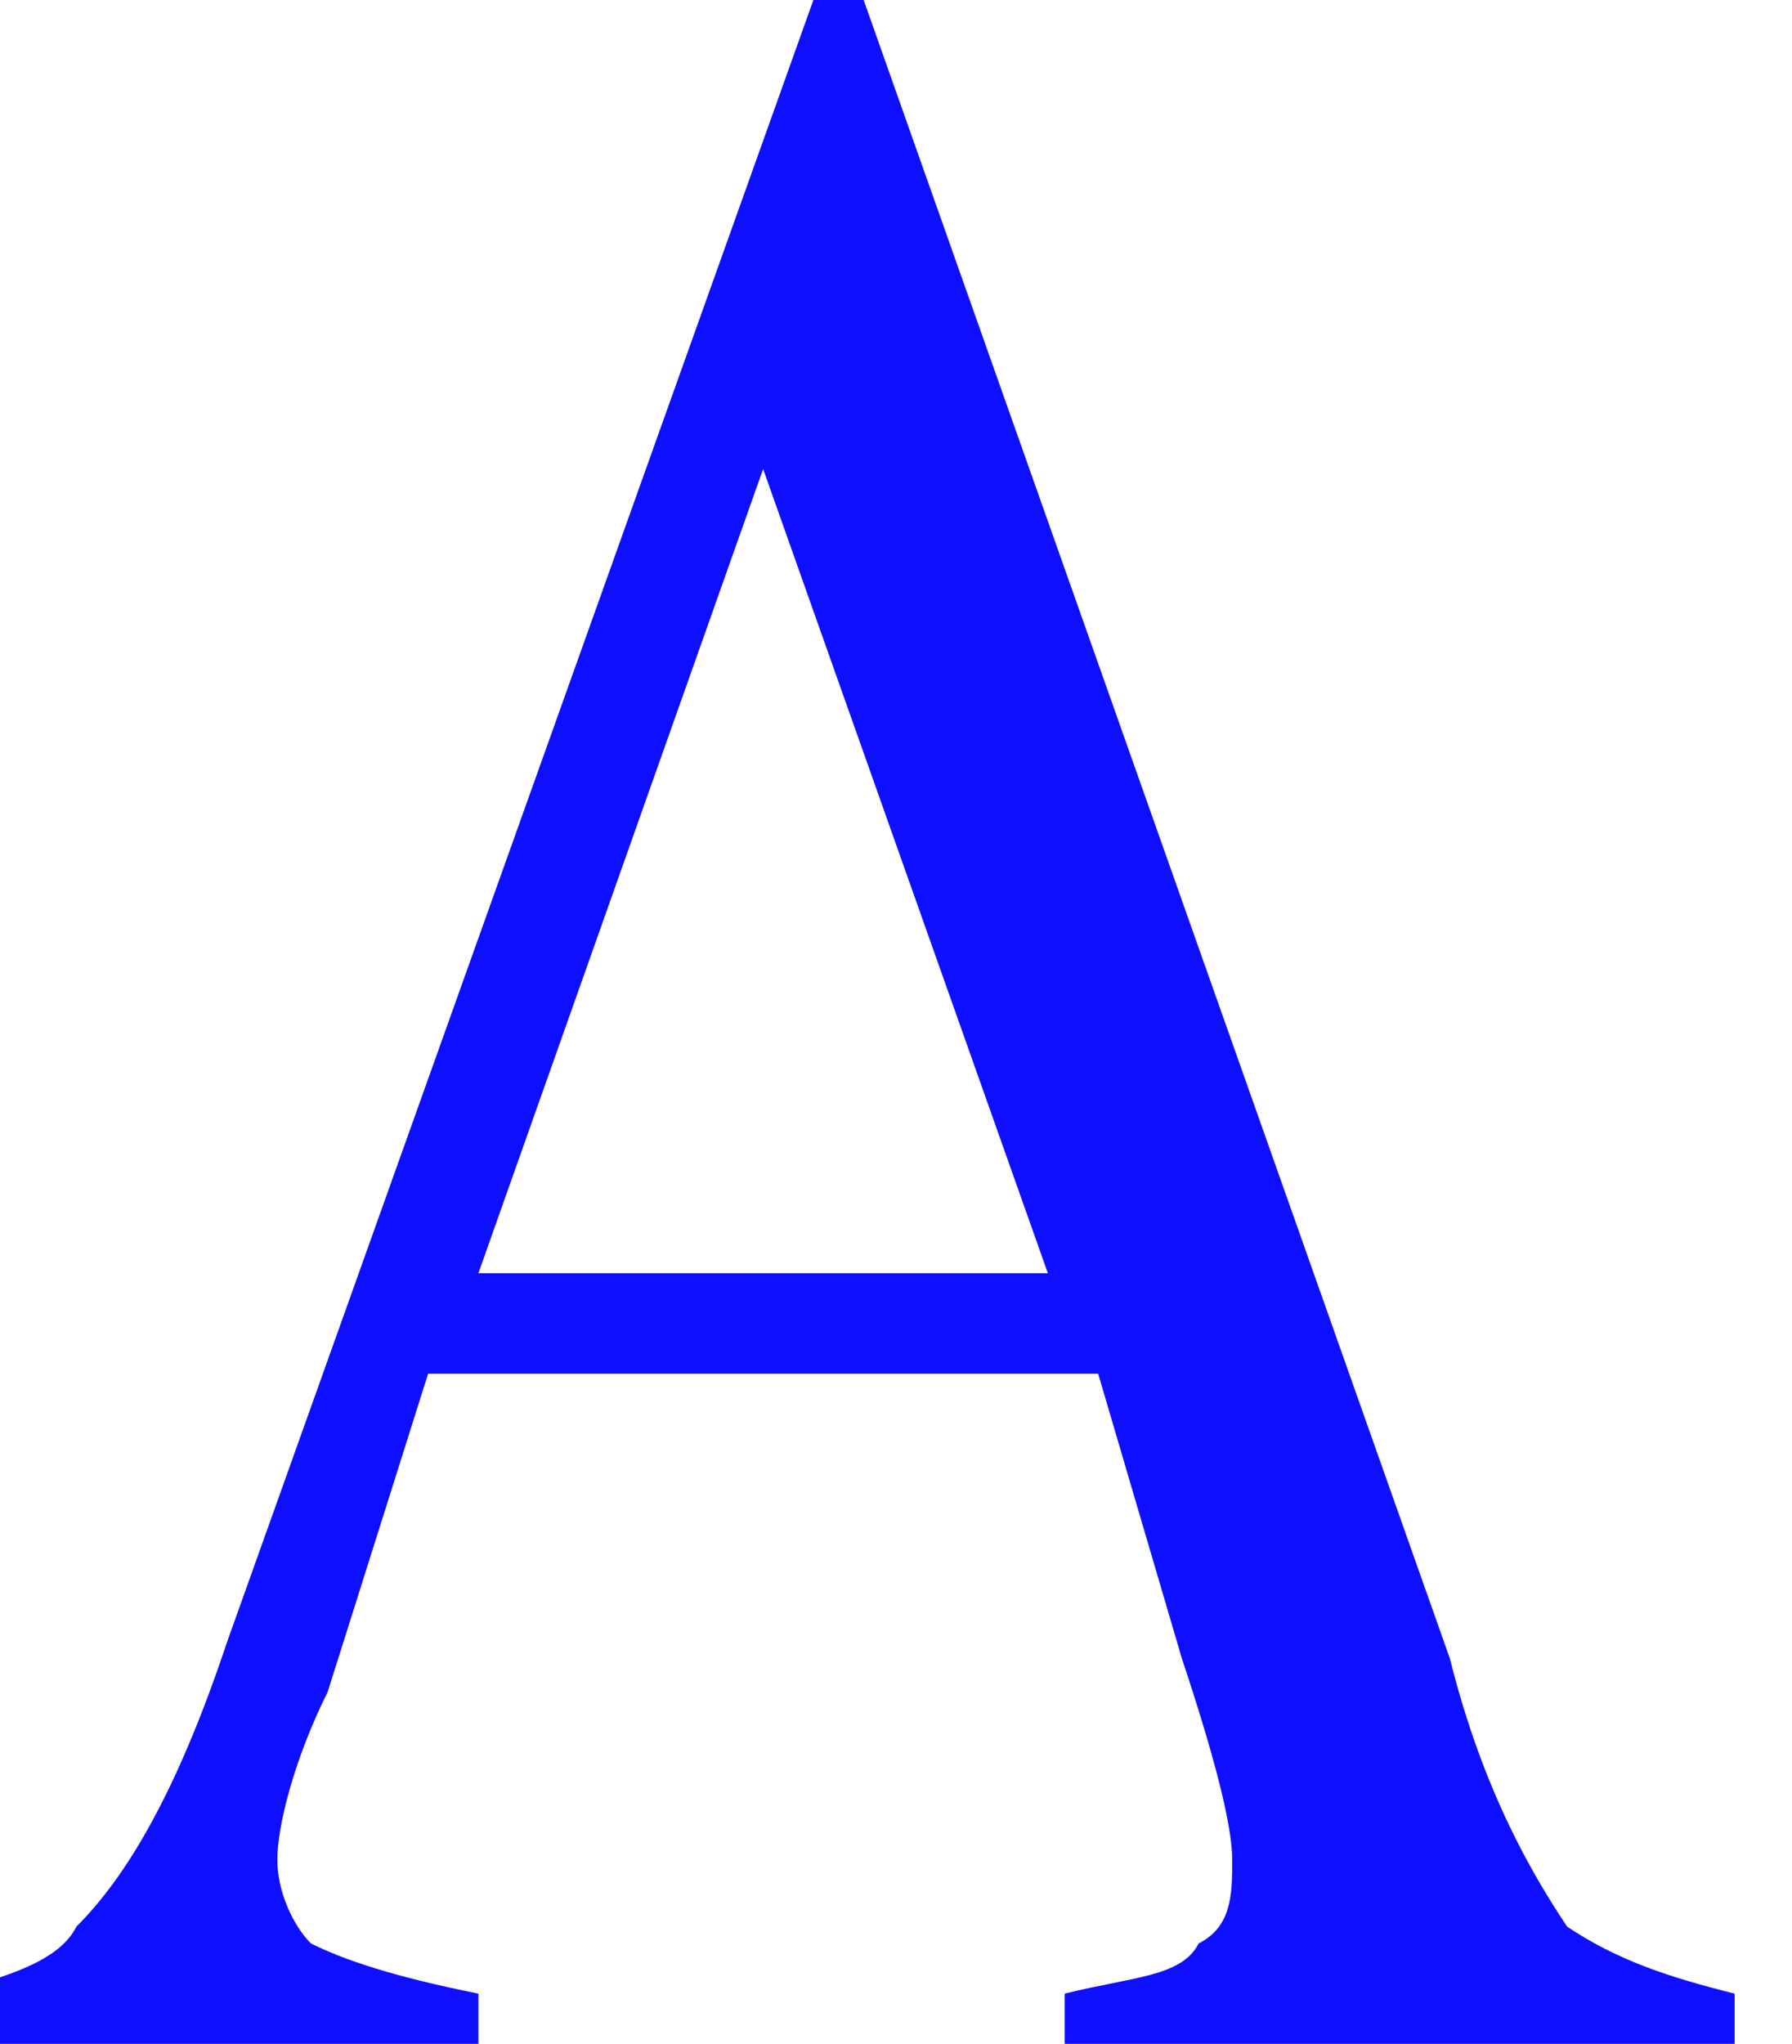 <!-- Generated by IcoMoon.io -->
<svg version="1.1" xmlns="http://www.w3.org/2000/svg" width="898" height="1024" viewBox="0 0 898 1024">
<title></title>
<g id="icomoon-ignore">
</g>
<path fill="#0f0fff" d="M550.302 688.271h-335.769l-50.357 159.499c-16.772 33.585-25.199 67.13-25.199 83.942 0 16.772 8.426 33.585 16.813 41.971 16.772 8.386 41.971 16.772 83.942 25.159v25.199h-268.599v-25.199c33.545-8.386 58.744-16.772 67.13-33.545 25.199-25.199 50.357-67.17 75.556-142.726l293.798-822.611h25.159l293.798 831.037c16.772 67.13 41.971 109.101 58.744 134.3 25.199 16.772 50.398 25.159 83.942 33.545v25.199h-335.729v-25.199c33.545-8.386 58.744-8.386 67.13-25.159 16.813-8.386 16.813-25.199 16.813-41.971 0-16.813-8.426-50.357-25.199-100.715l-41.971-142.726zM525.103 637.914l-142.686-402.939-142.686 402.939h285.372z"></path>
</svg>
